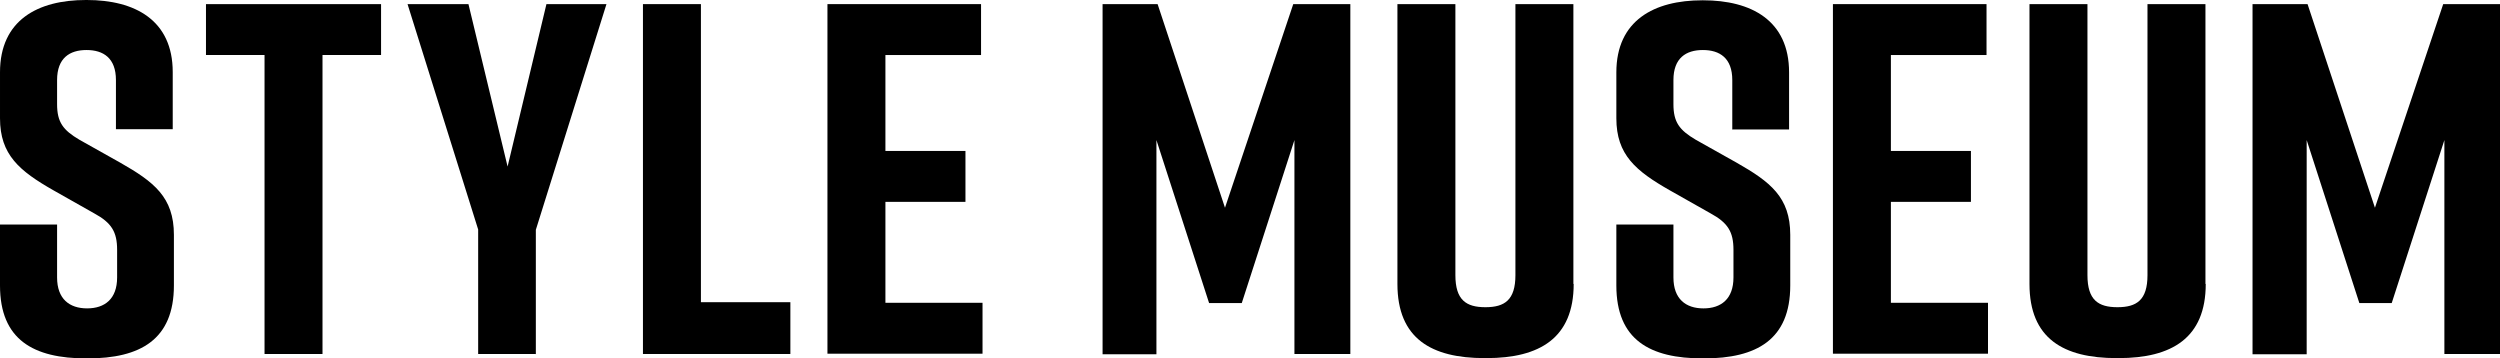 <?xml version="1.0" encoding="UTF-8"?><svg id="_イヤー_2" xmlns="http://www.w3.org/2000/svg" width="84.96" height="12.17" viewBox="0 0 84.96 12.17"><g id="layout"><g><path d="M3.94,4.39v-1.67c0-.75-.43-1.02-1-1.02s-1,.27-1,1.02v.82c0,.61,.2,.88,.76,1.21l1.39,.78c1.14,.65,1.82,1.17,1.82,2.45v1.72c0,1.84-1.14,2.48-2.94,2.48h-.03c-1.8,0-2.94-.63-2.94-2.48v-2.07H1.94v1.8c0,.73,.42,1.05,1.02,1.05s1.02-.32,1.02-1.05v-.94c0-.61-.19-.92-.78-1.24l-1.38-.78c-1.16-.66-1.82-1.21-1.82-2.45v-1.56C0,.68,1.29,0,2.92,0h.03c1.63,0,2.92,.68,2.92,2.45v1.94h-1.94Z"/><path d="M12.95,1.87h-1.99V12.03h-1.97V1.87h-1.99V.14h5.95V1.87Z"/><path d="M18.22,12.03h-1.97V7.8L13.85,.14h2.07l1.33,5.52L18.57,.14h2.04l-2.4,7.67v4.23Z"/><path d="M26.86,12.03h-5.01V.14h1.97V10.27h3.04v1.77Z"/><path d="M28.12,12.03V.14h5.22V1.87h-3.25v3.26h2.72v1.73h-2.72v3.43h3.3v1.73h-5.27Z"/><path d="M42.2,10.3h-1.11l-1.79-5.54v7.28h-1.83V.14h1.87l2.29,6.92L43.95,.14h1.94V12.03h-1.9V4.76l-1.79,5.54Z"/><path d="M53.48,9.65c0,1.84-1.16,2.52-2.96,2.52h-.07c-1.8,0-2.96-.66-2.96-2.52V.14h1.97V9.35c0,.85,.37,1.09,1.02,1.09s1.02-.24,1.02-1.09V.14h1.97V9.65Z"/><path d="M58.87,4.39v-1.67c0-.75-.43-1.02-1-1.02s-1,.27-1,1.02v.82c0,.61,.2,.88,.76,1.21l1.39,.78c1.14,.65,1.82,1.17,1.82,2.45v1.72c0,1.84-1.14,2.48-2.94,2.48h-.03c-1.8,0-2.94-.63-2.94-2.48v-2.07h1.94v1.8c0,.73,.42,1.05,1.02,1.05s1.02-.32,1.02-1.05v-.94c0-.61-.19-.92-.78-1.24l-1.38-.78c-1.16-.66-1.82-1.21-1.82-2.45v-1.56c0-1.77,1.29-2.45,2.92-2.45h.03c1.63,0,2.92,.68,2.92,2.45v1.94h-1.94Z"/><path d="M62.29,12.03V.14h5.22V1.87h-3.25v3.26h2.72v1.73h-2.72v3.43h3.3v1.73h-5.27Z"/><path d="M74.96,9.65c0,1.84-1.16,2.52-2.96,2.52h-.07c-1.8,0-2.96-.66-2.96-2.52V.14h1.97V9.35c0,.85,.37,1.09,1.02,1.09s1.02-.24,1.02-1.09V.14h1.97V9.65Z"/><path d="M81.28,10.3h-1.1l-1.79-5.54v7.28h-1.84V.14h1.87l2.29,6.92L83.03,.14h1.94V12.03h-1.9V4.76l-1.79,5.54Z"/></g></g></svg>
